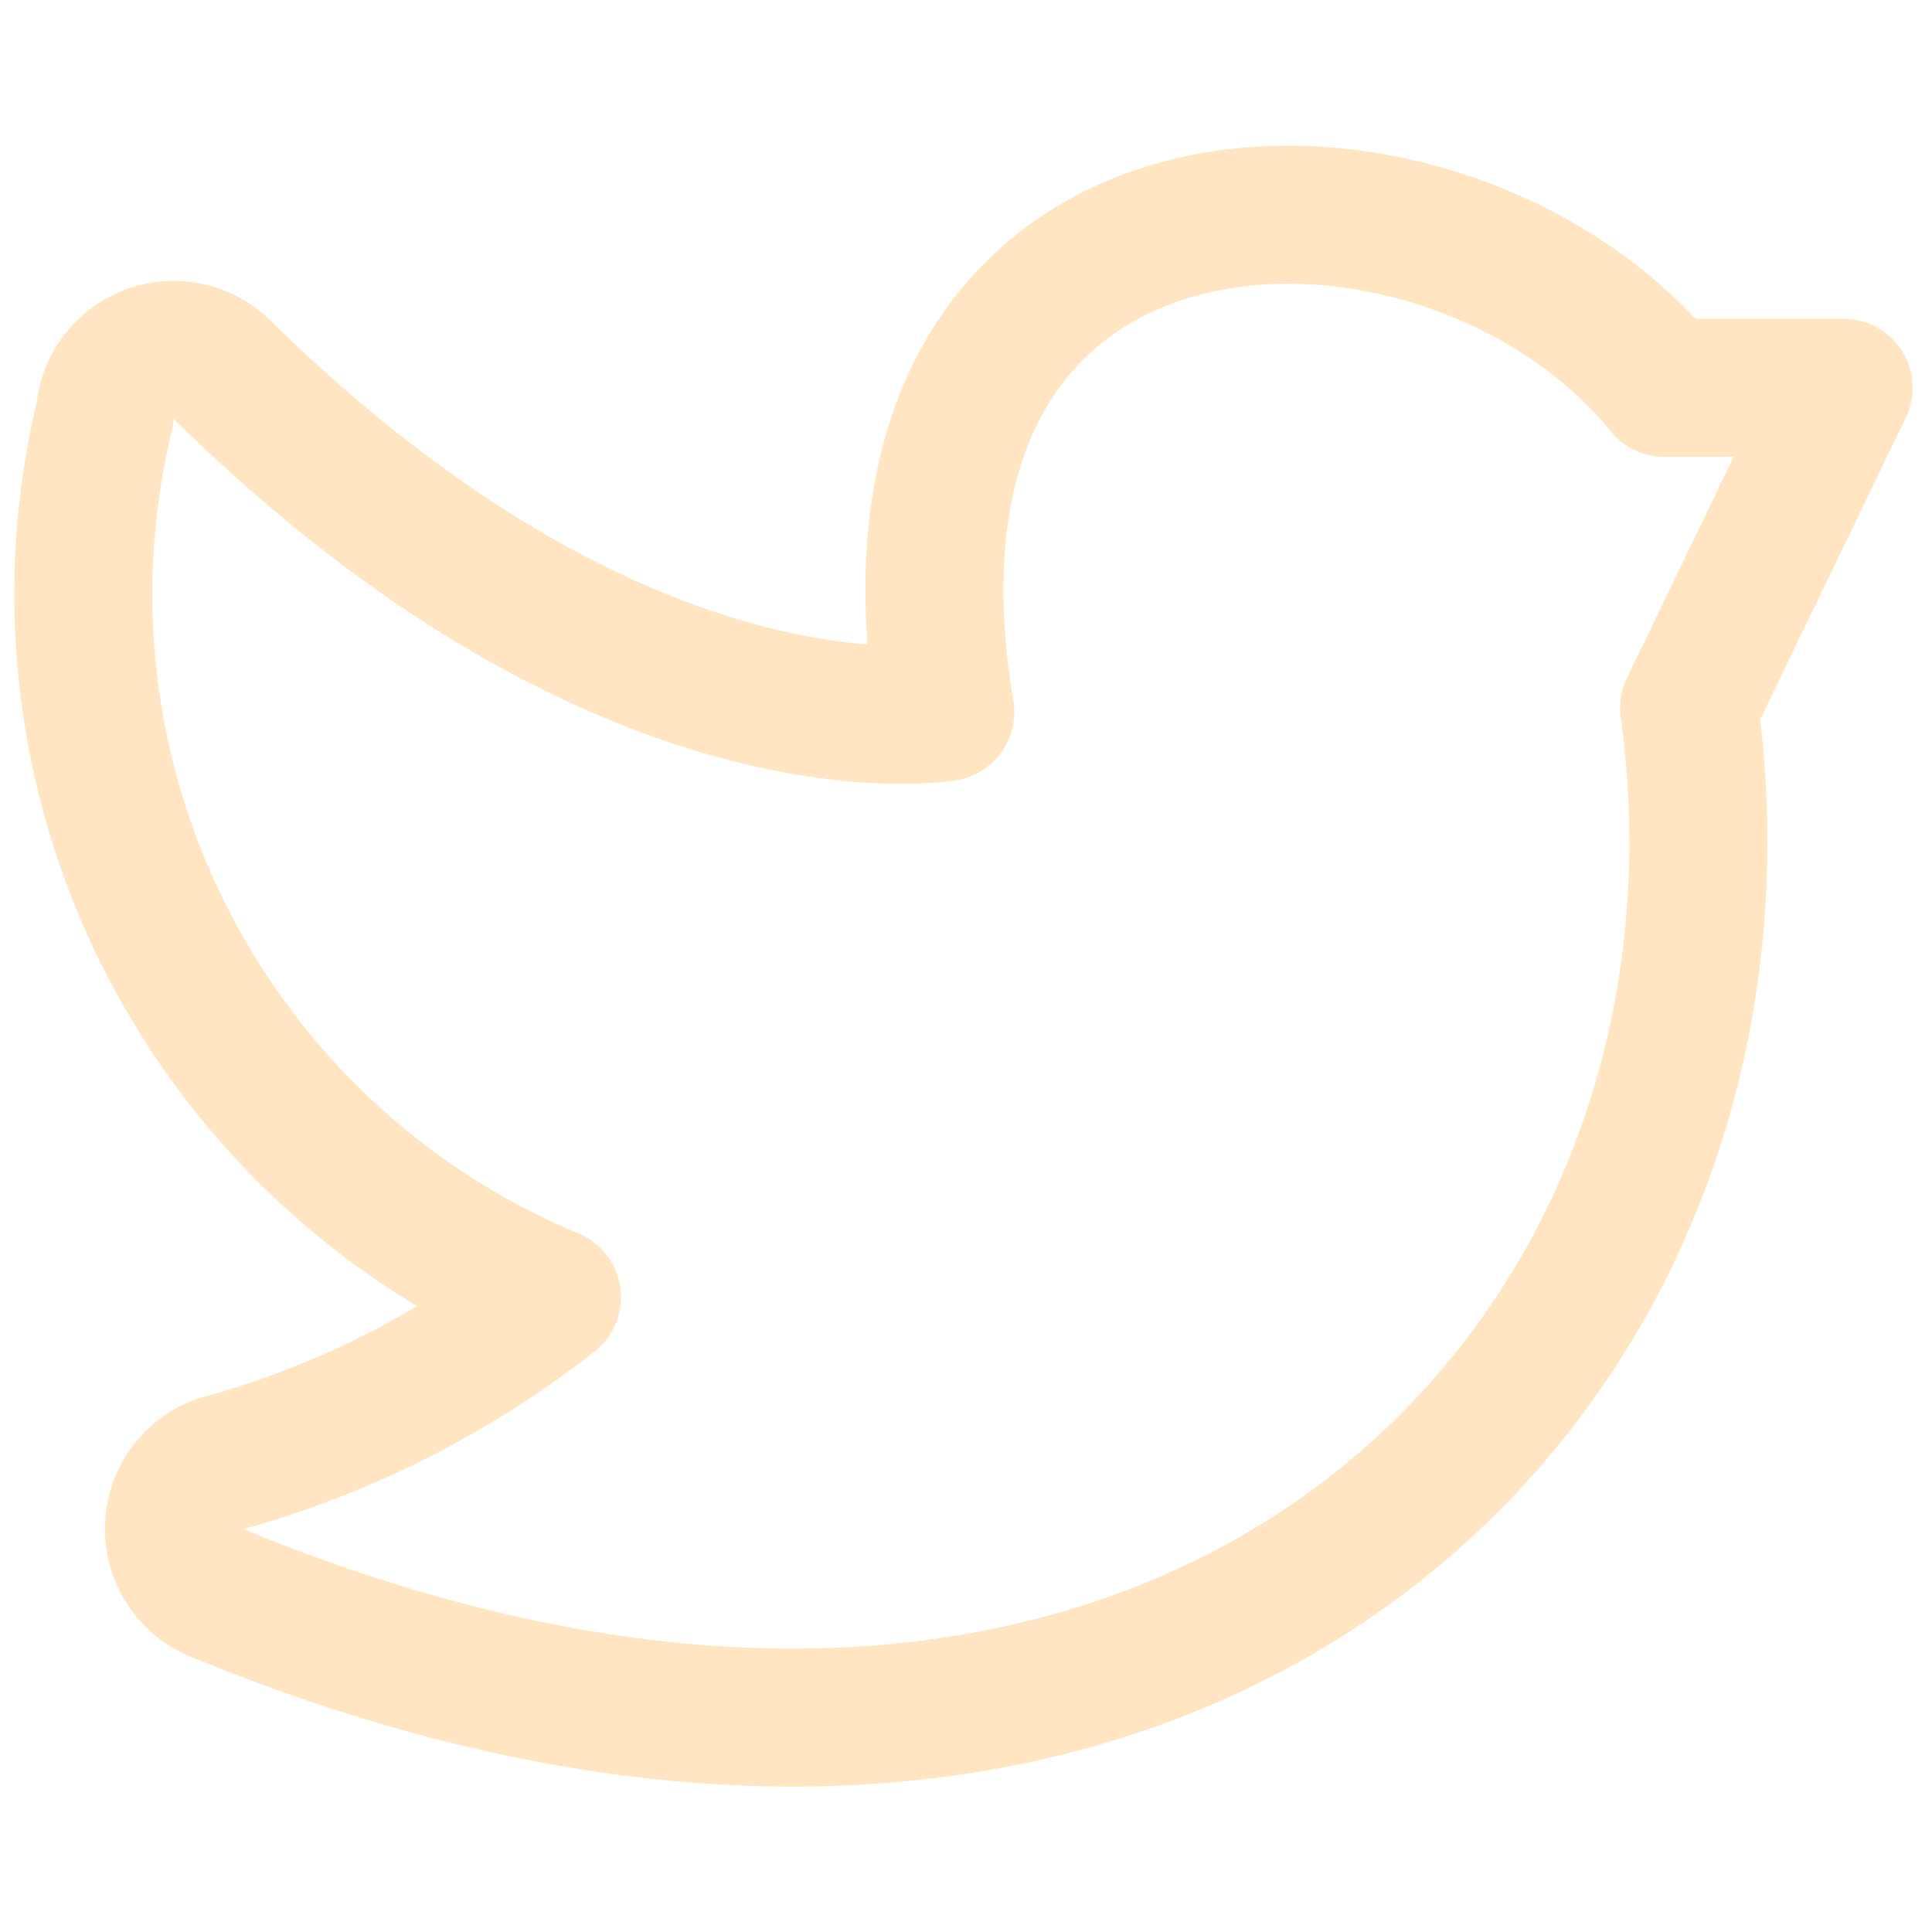 <svg xmlns="http://www.w3.org/2000/svg" viewBox="0 0 96 96">
  
<g transform="matrix(6.857,0,0,6.857,0,0)"><path d="M4,9.4a6.77,6.77,0,0,1-2.41,1.21.5.5,0,0,0,0,.94C8.51,14.39,12.91,10,12.24,5.13l1.12-2.32h-1.3C10.44.82,6.14.92,6.85,5.16c0,0-2.3.41-5.24-2.48A.5.5,0,0,0,.76,3,5.52,5.52,0,0,0,4,9.4Z" style="fill: none;stroke: #FFE5C1;stroke-linecap: round;stroke-linejoin: round"></path></g></svg>